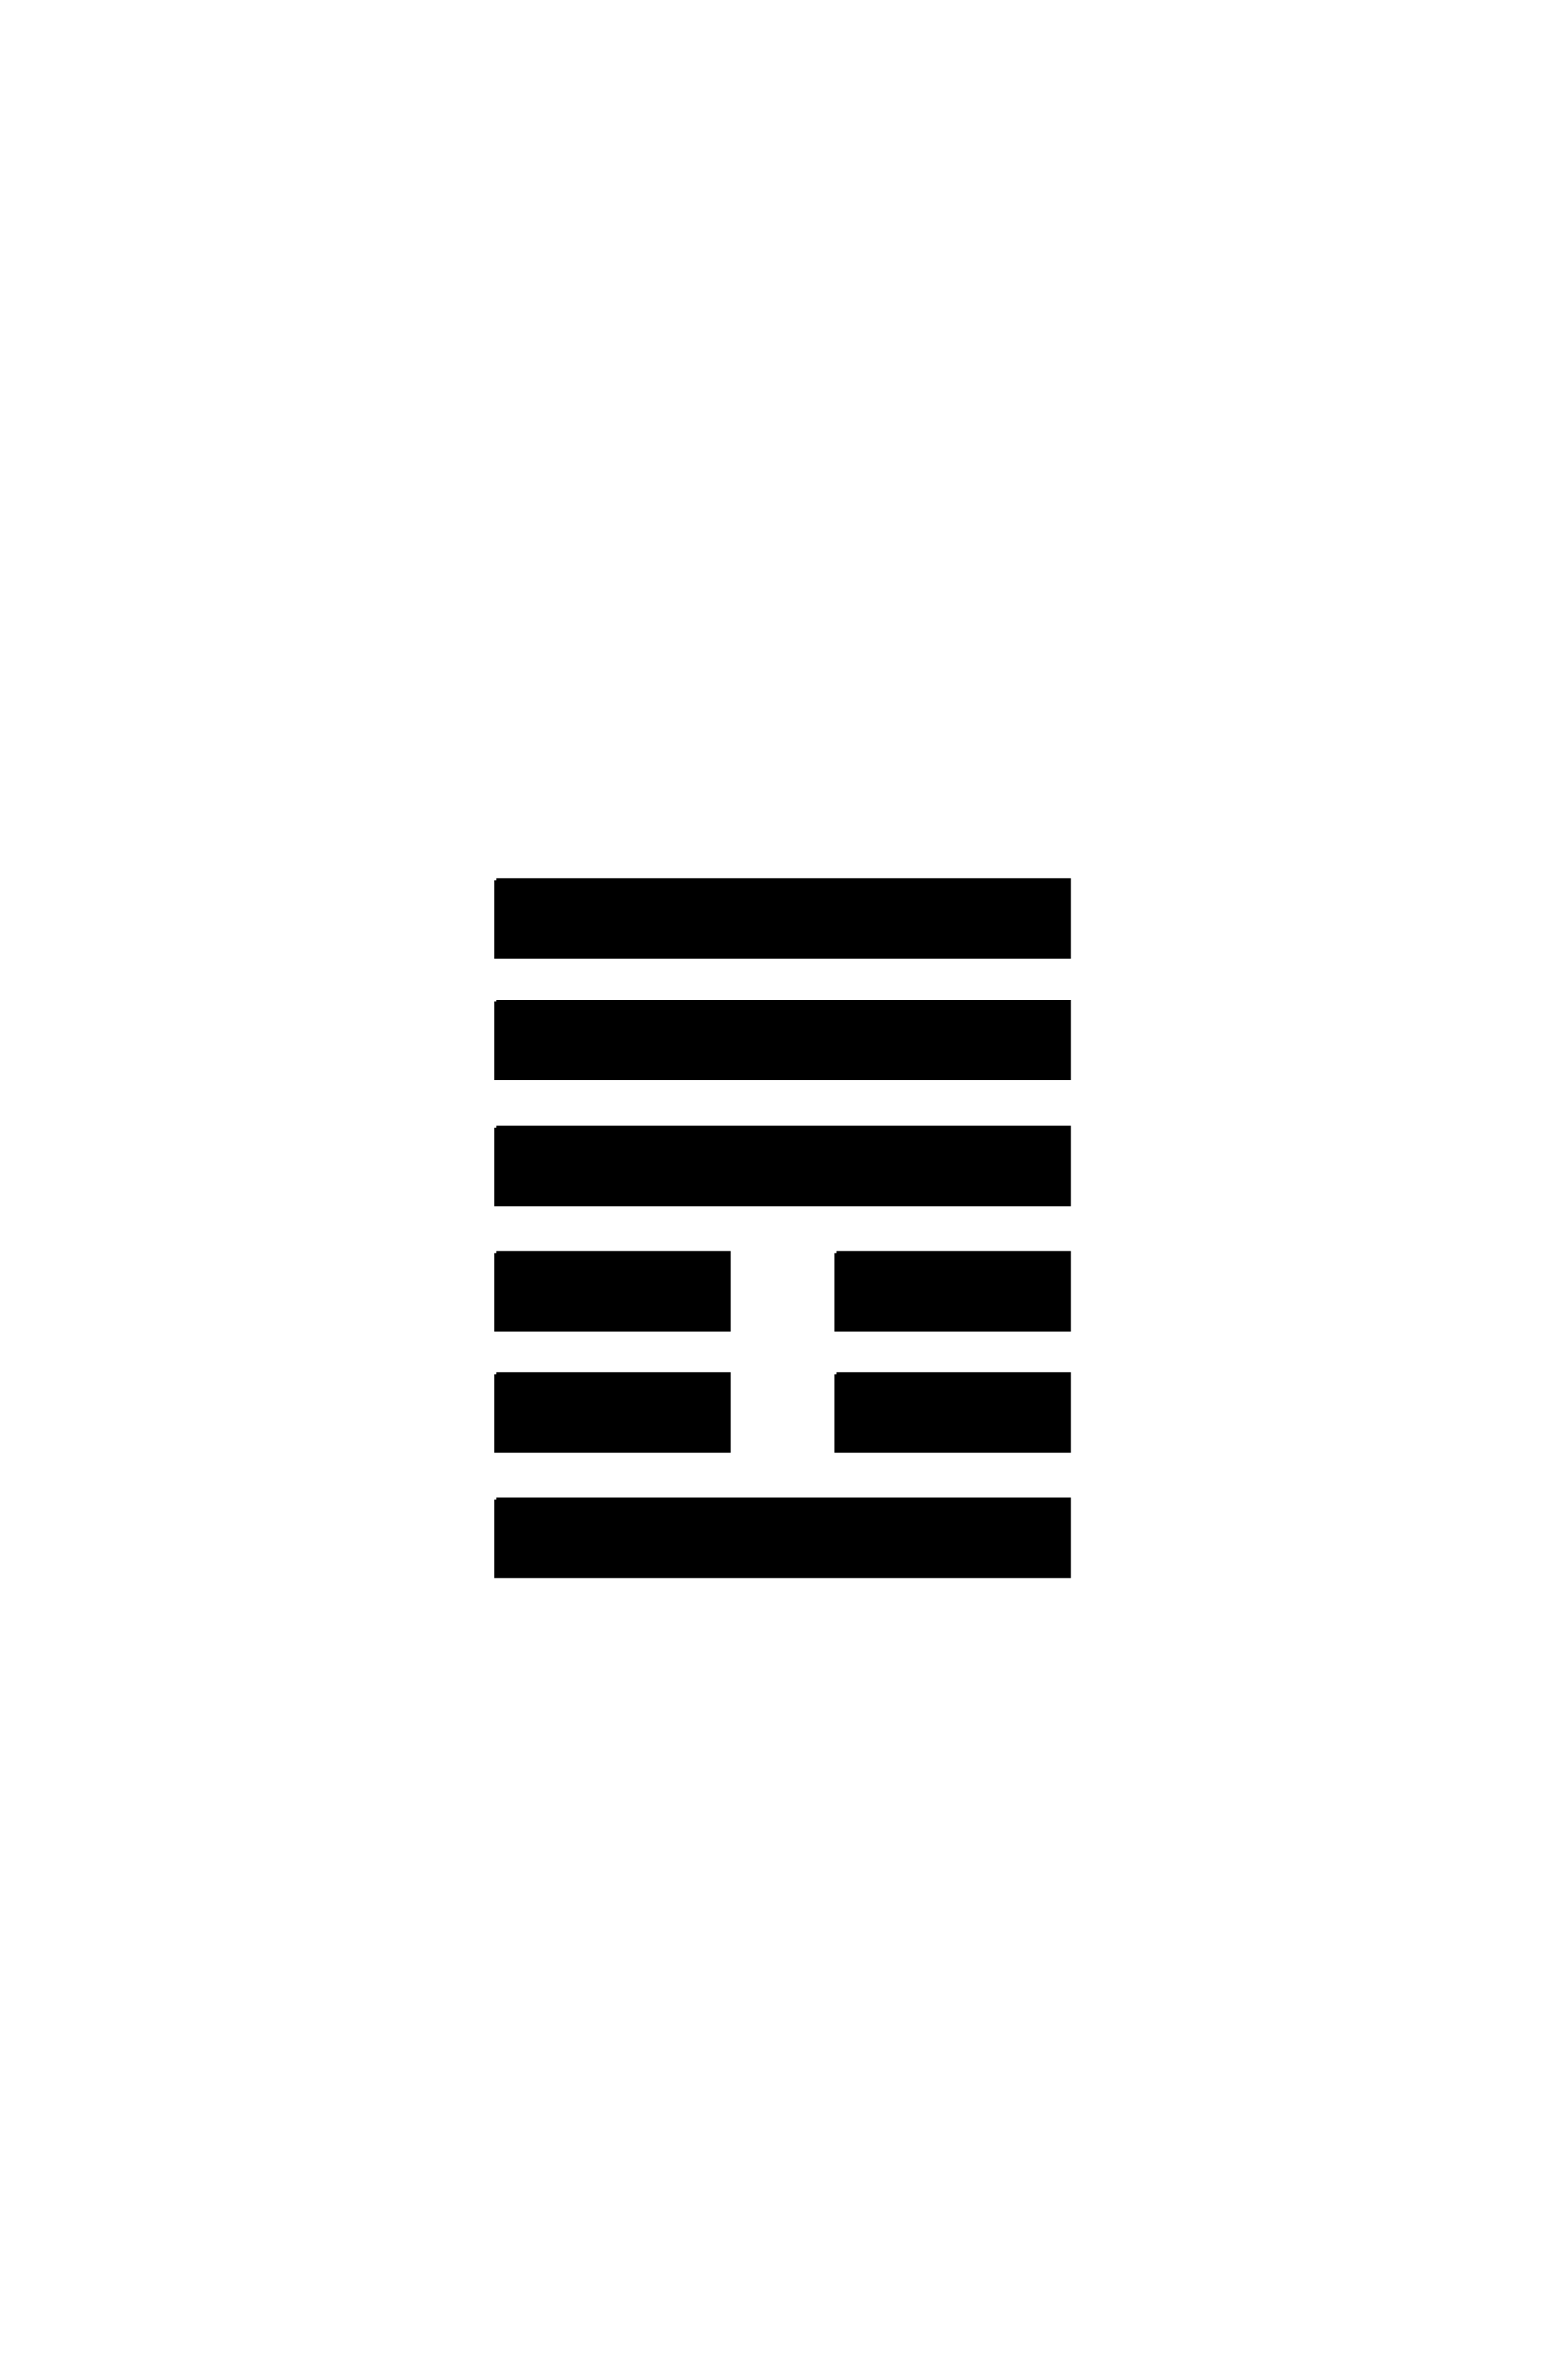 <?xml version='1.0' encoding='UTF-8'?>
<!DOCTYPE svg PUBLIC "-//W3C//DTD SVG 1.0//EN"
    "http://www.w3.org/TR/2001/REC-SVG-20010904/DTD/svg10.dtd">

<svg xmlns='http://www.w3.org/2000/svg' version='1.0'
     width='40.0' height='60.0'>

 <g transform='scale(0.1 -0.1) translate(110.0 -370.0)'>
  <path d='M16.609 -12.469
L162.703 -12.469
L162.703 -32
L16.609 -32
L16.609 -12.469
L16.609 -12.469
M16.609 19.531
L75.984 19.531
L75.984 0
L16.609 0
L16.609 19.531
L16.609 19.531
M103.328 19.531
L162.703 19.531
L162.703 0
L103.328 0
L103.328 19.531
L103.328 19.531
M16.609 50.531
L75.984 50.531
L75.984 31
L16.609 31
L16.609 50.531
L16.609 50.531
M103.328 50.531
L162.703 50.531
L162.703 31
L103.328 31
L103.328 50.531
L103.328 50.531
M16.609 82.531
L162.703 82.531
L162.703 63
L16.609 63
L16.609 82.531
L16.609 82.531
M16.609 114.531
L162.703 114.531
L162.703 95
L16.609 95
L16.609 114.531
L16.609 114.531
M16.609 145.531
L162.703 145.531
L162.703 126
L16.609 126
L16.609 145.531
'
        style='fill: #000000; stroke: #000000'/>

 </g>
</svg>
